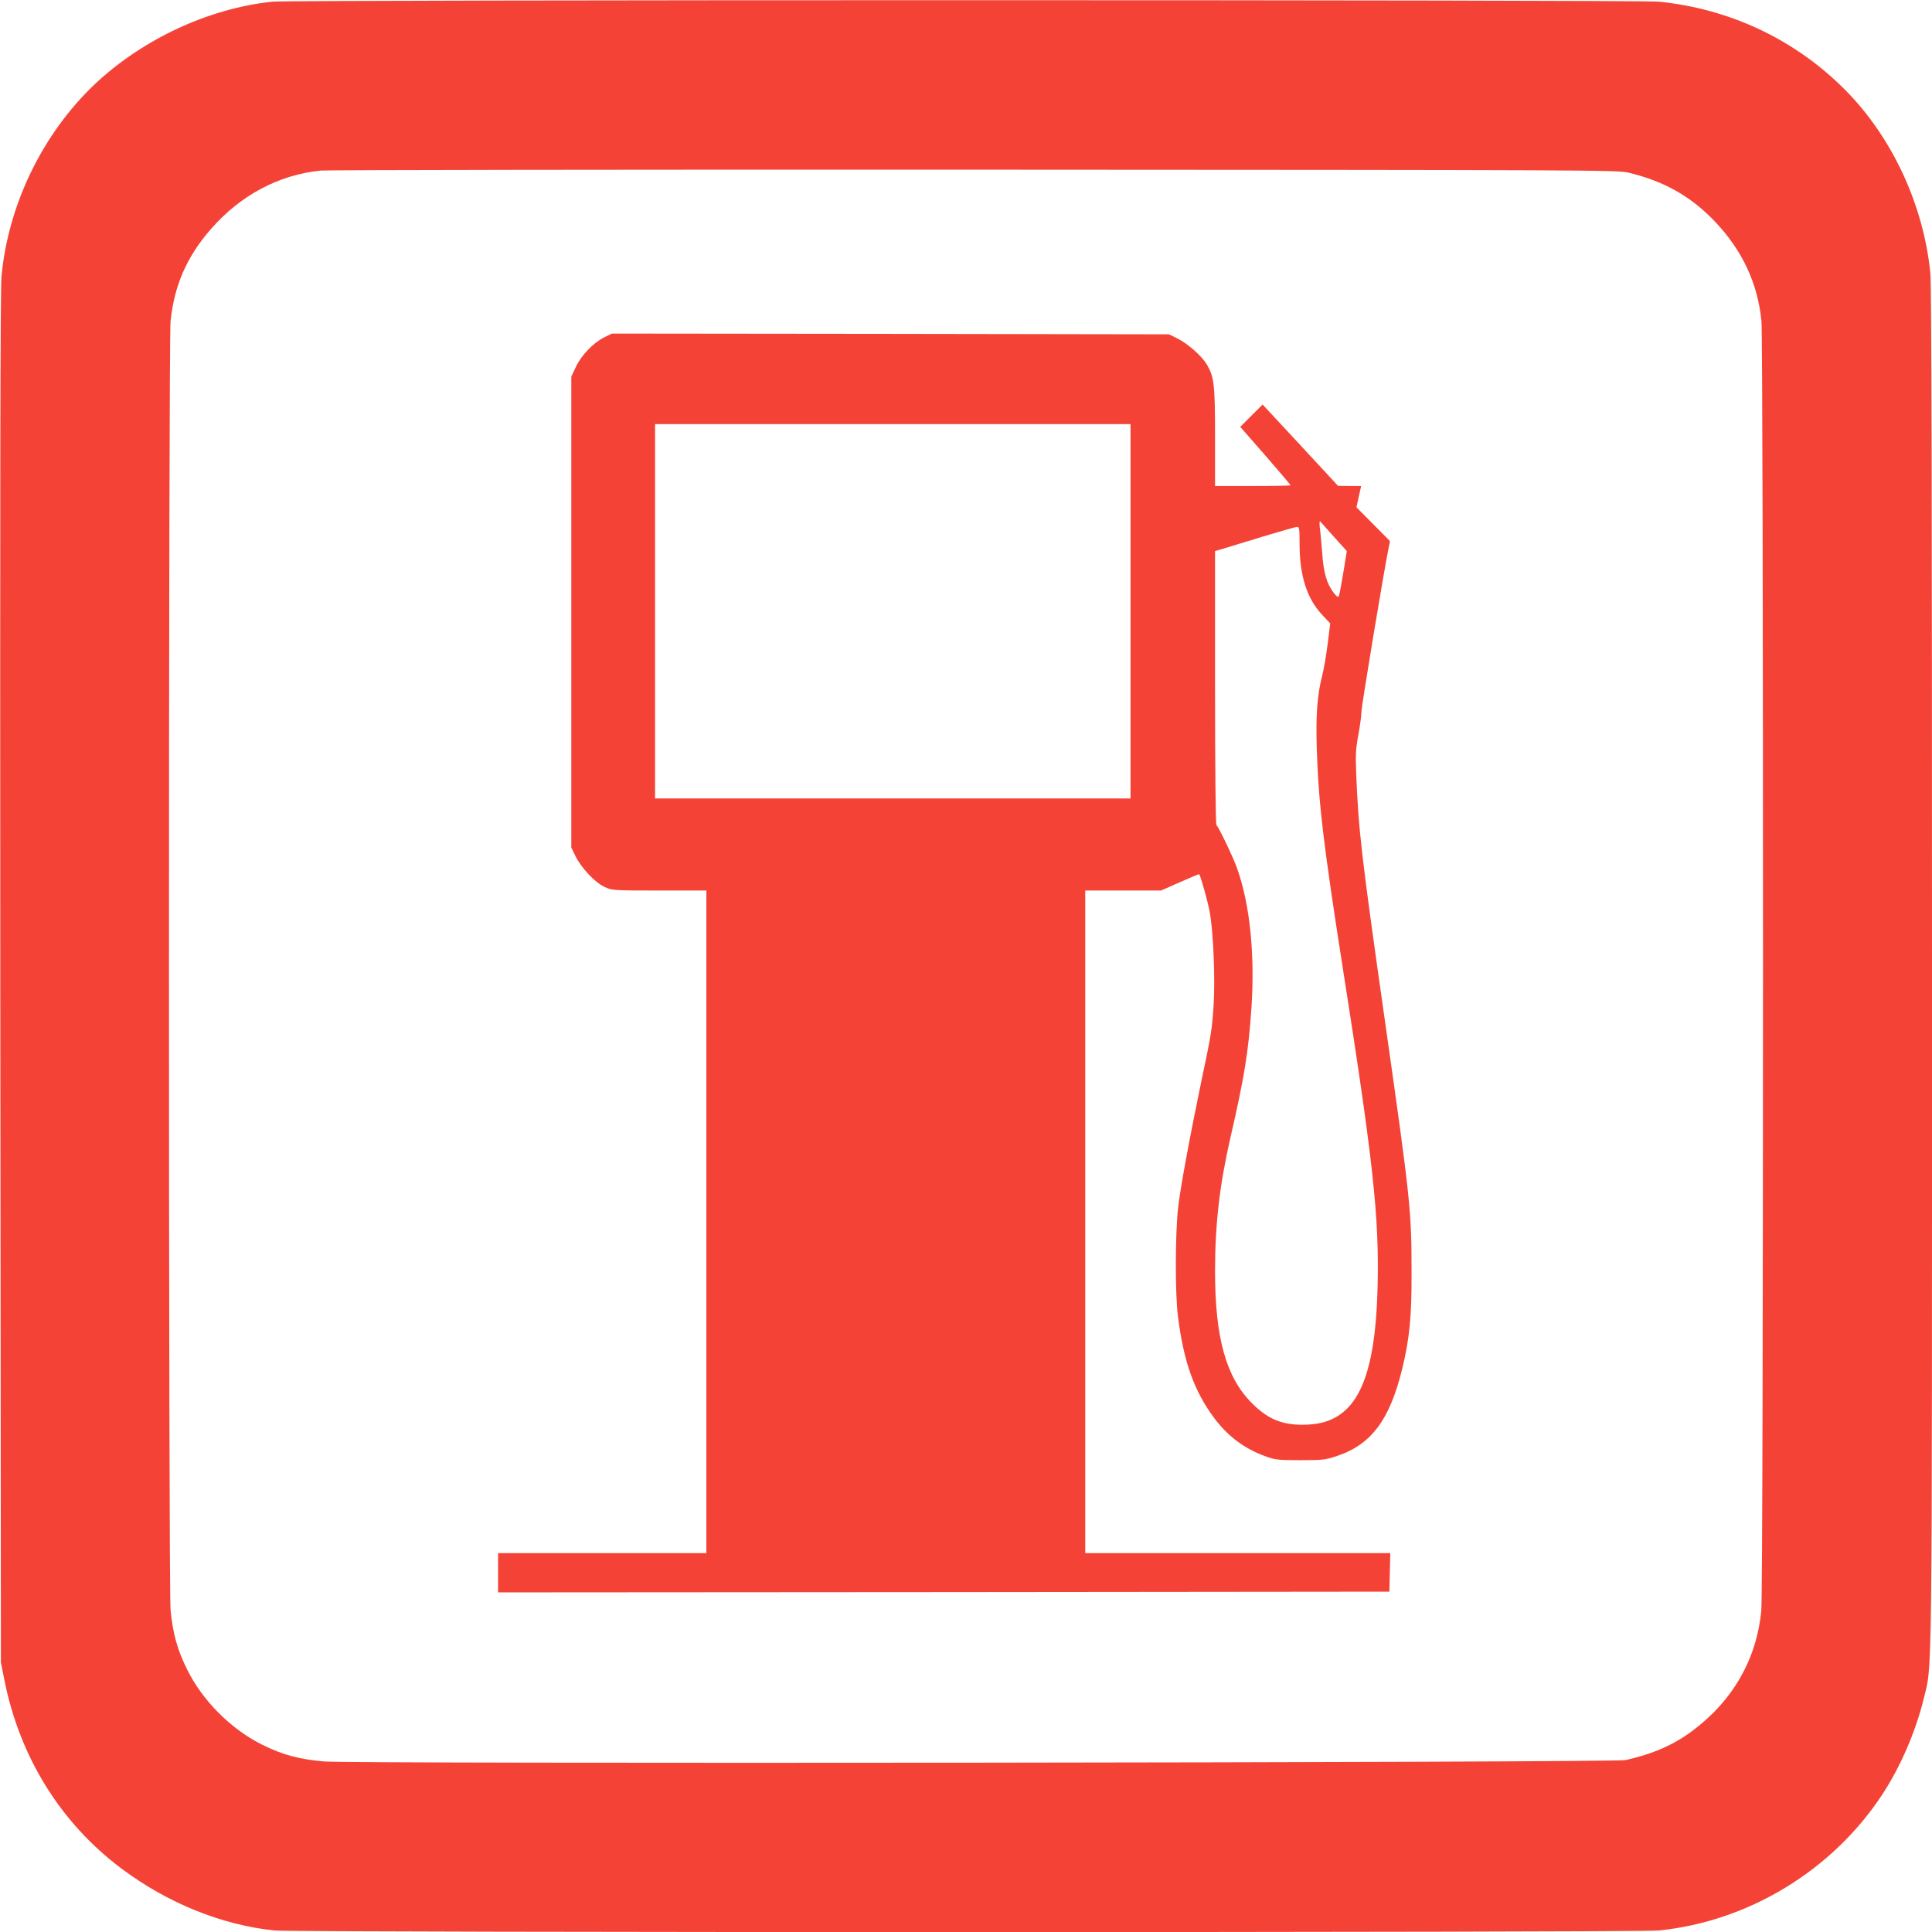 <?xml version="1.0" standalone="no"?>
<!DOCTYPE svg PUBLIC "-//W3C//DTD SVG 20010904//EN"
 "http://www.w3.org/TR/2001/REC-SVG-20010904/DTD/svg10.dtd">
<svg version="1.0" xmlns="http://www.w3.org/2000/svg"
 width="1280pt" height="1280pt" viewBox="0 0 1280 1280"
 preserveAspectRatio="xMidYMid meet">
<g transform="translate(0,1280) scale(0.1,-0.1)"
fill="#f44336" stroke="none">
<path d="M1805 12789 c-420 -44 -856 -246 -1174 -544 -347 -328 -576 -797
-621 -1275 -8 -81 -10 -1447 -8 -4650 l4 -4535 22 -110 c101 -514 372 -951
777 -1255 306 -229 665 -374 1014 -410 144 -14 9028 -14 9172 0 595 61 1149
398 1479 900 120 182 221 416 274 631 59 243 56 -48 56 4855 0 3069 -3 4525
-11 4595 -45 451 -252 897 -561 1210 -330 334 -762 540 -1237 588 -125 13
-9062 13 -9186 0z m8985 -1133 c234 -56 413 -157 571 -323 182 -191 285 -411
309 -661 14 -153 14 -8386 -1 -8541 -30 -323 -189 -600 -460 -801 -123 -91
-257 -150 -439 -191 -74 -17 -8439 -26 -8625 -9 -166 15 -273 44 -406 110
-207 102 -397 292 -499 499 -65 130 -95 238 -110 396 -14 153 -14 8392 0 8536
24 236 107 428 267 611 195 224 450 360 728 388 44 4 1995 7 4335 6 4067 -2
4258 -2 4330 -20z"/>
<path d="M4003 10565 c-73 -37 -150 -117 -187 -194 l-31 -66 0 -1560 0 -1560
28 -58 c39 -78 129 -174 192 -203 49 -23 56 -24 363 -24 l312 0 0 -2195 0
-2195 -690 0 -690 0 0 -130 0 -130 2953 2 2952 3 3 128 3 127 -1011 0 -1010 0
0 2195 0 2195 251 0 251 0 125 55 c69 31 127 55 128 53 9 -10 56 -178 69 -246
25 -132 38 -455 26 -629 -11 -158 -15 -186 -79 -488 -76 -365 -142 -719 -156
-849 -19 -172 -20 -564 -1 -716 38 -303 108 -498 242 -677 89 -119 201 -202
337 -251 66 -24 85 -26 232 -26 147 0 166 2 241 27 229 76 351 239 434 578 48
198 63 343 62 634 0 415 -7 480 -172 1640 -161 1128 -180 1295 -195 1675 -5
120 -2 164 15 254 11 61 20 129 20 152 0 35 149 933 180 1084 l9 45 -111 112
-111 112 15 70 16 71 -77 0 -76 1 -250 270 -250 269 -74 -74 -74 -74 167 -191
c91 -104 166 -193 166 -196 0 -3 -112 -5 -250 -5 l-250 0 0 323 c0 349 -6 399
-53 480 -34 58 -127 140 -197 175 l-55 27 -1845 3 -1846 2 -51 -25z m3487
-1815 l0 -1240 -1575 0 -1575 0 0 1240 0 1240 1575 0 1575 0 0 -1240z m1349
492 l84 -93 -23 -142 c-13 -78 -26 -148 -30 -156 -5 -10 -14 -4 -34 22 -46 60
-67 131 -76 262 -5 66 -12 143 -16 170 -3 30 -2 46 3 40 5 -5 47 -52 92 -103z
m-229 -46 c0 -211 49 -363 151 -471 l52 -55 -17 -138 c-10 -75 -26 -171 -37
-212 -32 -125 -42 -258 -35 -480 11 -357 44 -634 171 -1445 202 -1285 243
-1652 232 -2115 -15 -636 -146 -900 -455 -918 -167 -9 -267 29 -382 146 -168
171 -240 431 -240 870 0 310 30 570 101 881 94 407 120 573 140 861 24 359
-10 690 -96 930 -27 75 -119 267 -136 284 -5 6 -9 377 -9 913 l0 902 58 17
c31 9 149 45 262 80 113 34 213 63 223 63 15 1 17 -11 17 -113z"/>
</g>
</svg>
